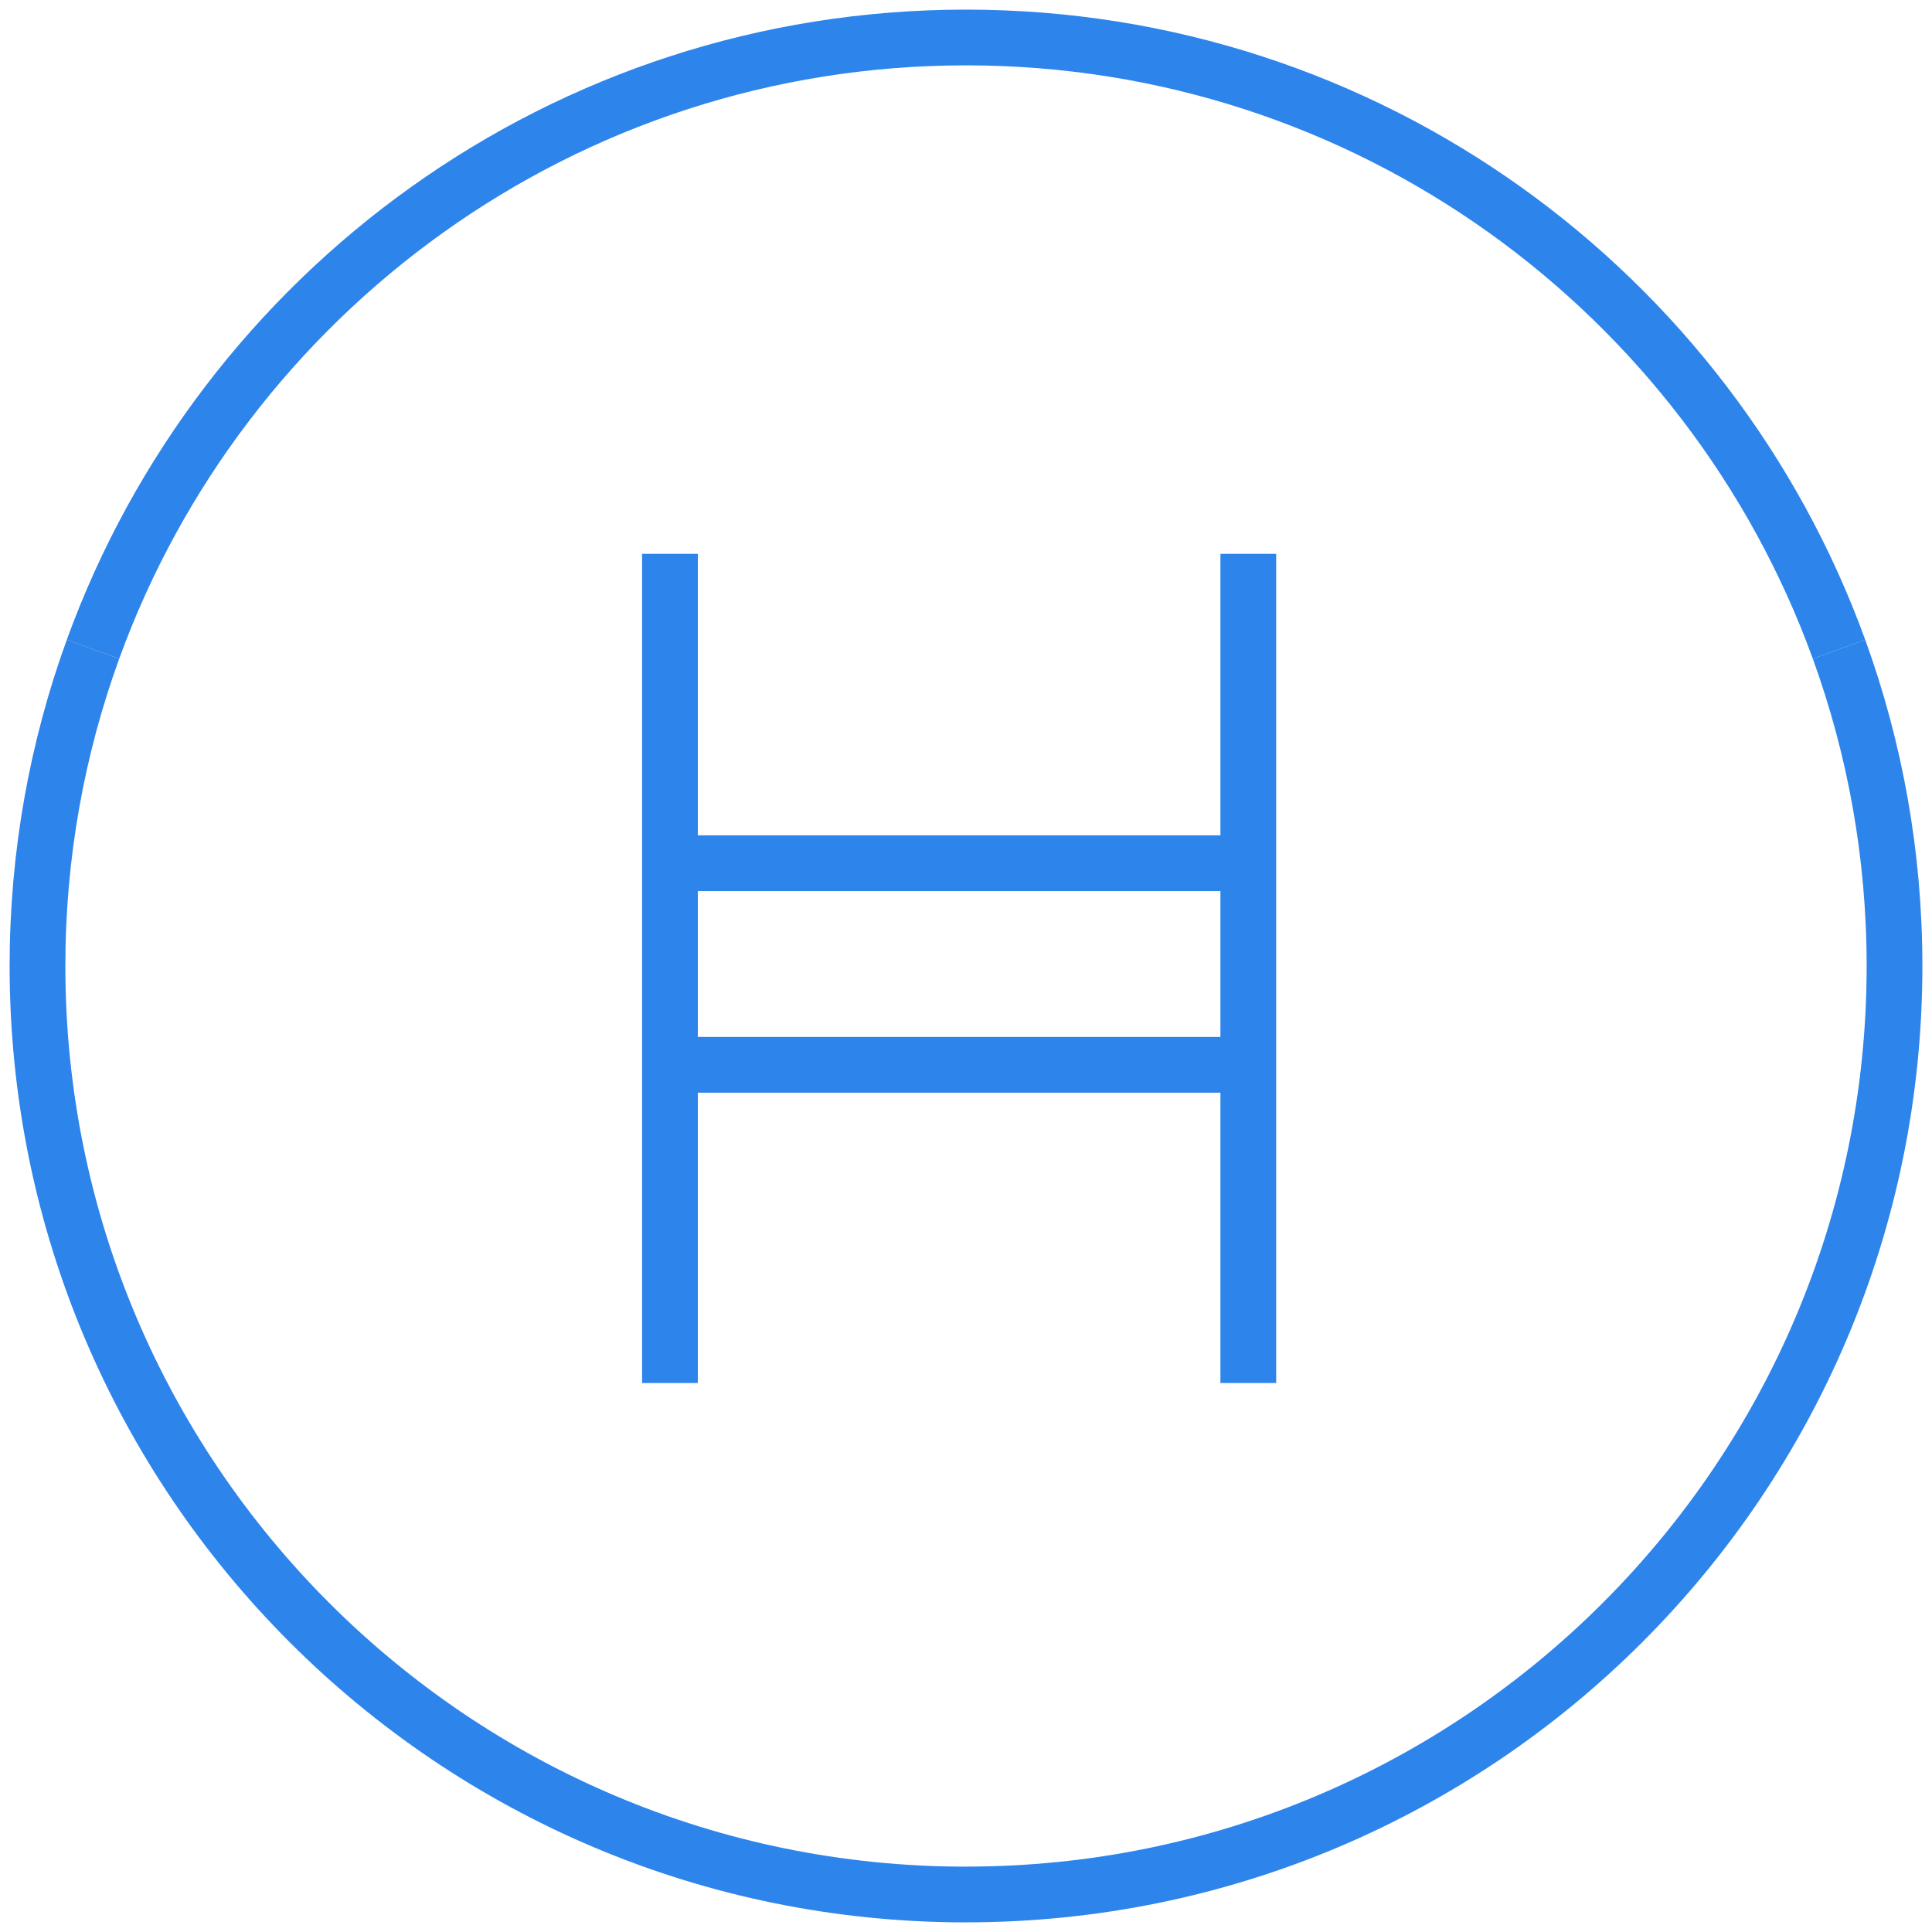 <?xml version="1.0" encoding="UTF-8"?>
<svg xmlns="http://www.w3.org/2000/svg" xmlns:xlink="http://www.w3.org/1999/xlink" width="52px" height="52px" viewBox="0 0 52 52" version="1.1">
  <title>Group 14</title>
  <g id="Symbols" stroke="none" stroke-width="1" fill="none" fill-rule="evenodd">
    <g id="Getting-Started-Icon---1" transform="translate(-1, -1)" stroke="#2D84EB" stroke-width="1.5">
      <g id="Group-14" transform="translate(2.009, 2.009)">
        <line x1="17.023" y1="13.898" x2="17.023" y2="36.215" id="Stroke-1"></line>
        <line x1="32.589" y1="13.898" x2="32.589" y2="36.215" id="Stroke-2"></line>
        <line x1="17.181" y1="27.651" x2="32.589" y2="27.651" id="Stroke-3"></line>
        <line x1="17.181" y1="22.224" x2="32.589" y2="22.224" id="Stroke-4"></line>
        <path d="M24.991,0 C35.799,0 45.003,6.861 48.488,16.465" id="Stroke-5"></path>
        <path d="M24.991,0 C14.183,0 4.979,6.862 1.494,16.466" id="Stroke-7"></path>
        <path d="M1.494,16.466 C0.528,19.127 0,21.997 0,24.991 C0,38.793 11.189,49.982 24.991,49.982" id="Stroke-9"></path>
        <path d="M48.488,16.465 C49.454,19.126 49.982,21.996 49.982,24.99 C49.982,38.792 38.793,49.981 24.991,49.981" id="Stroke-11"></path>
      </g>
    </g>
  </g>
</svg>
